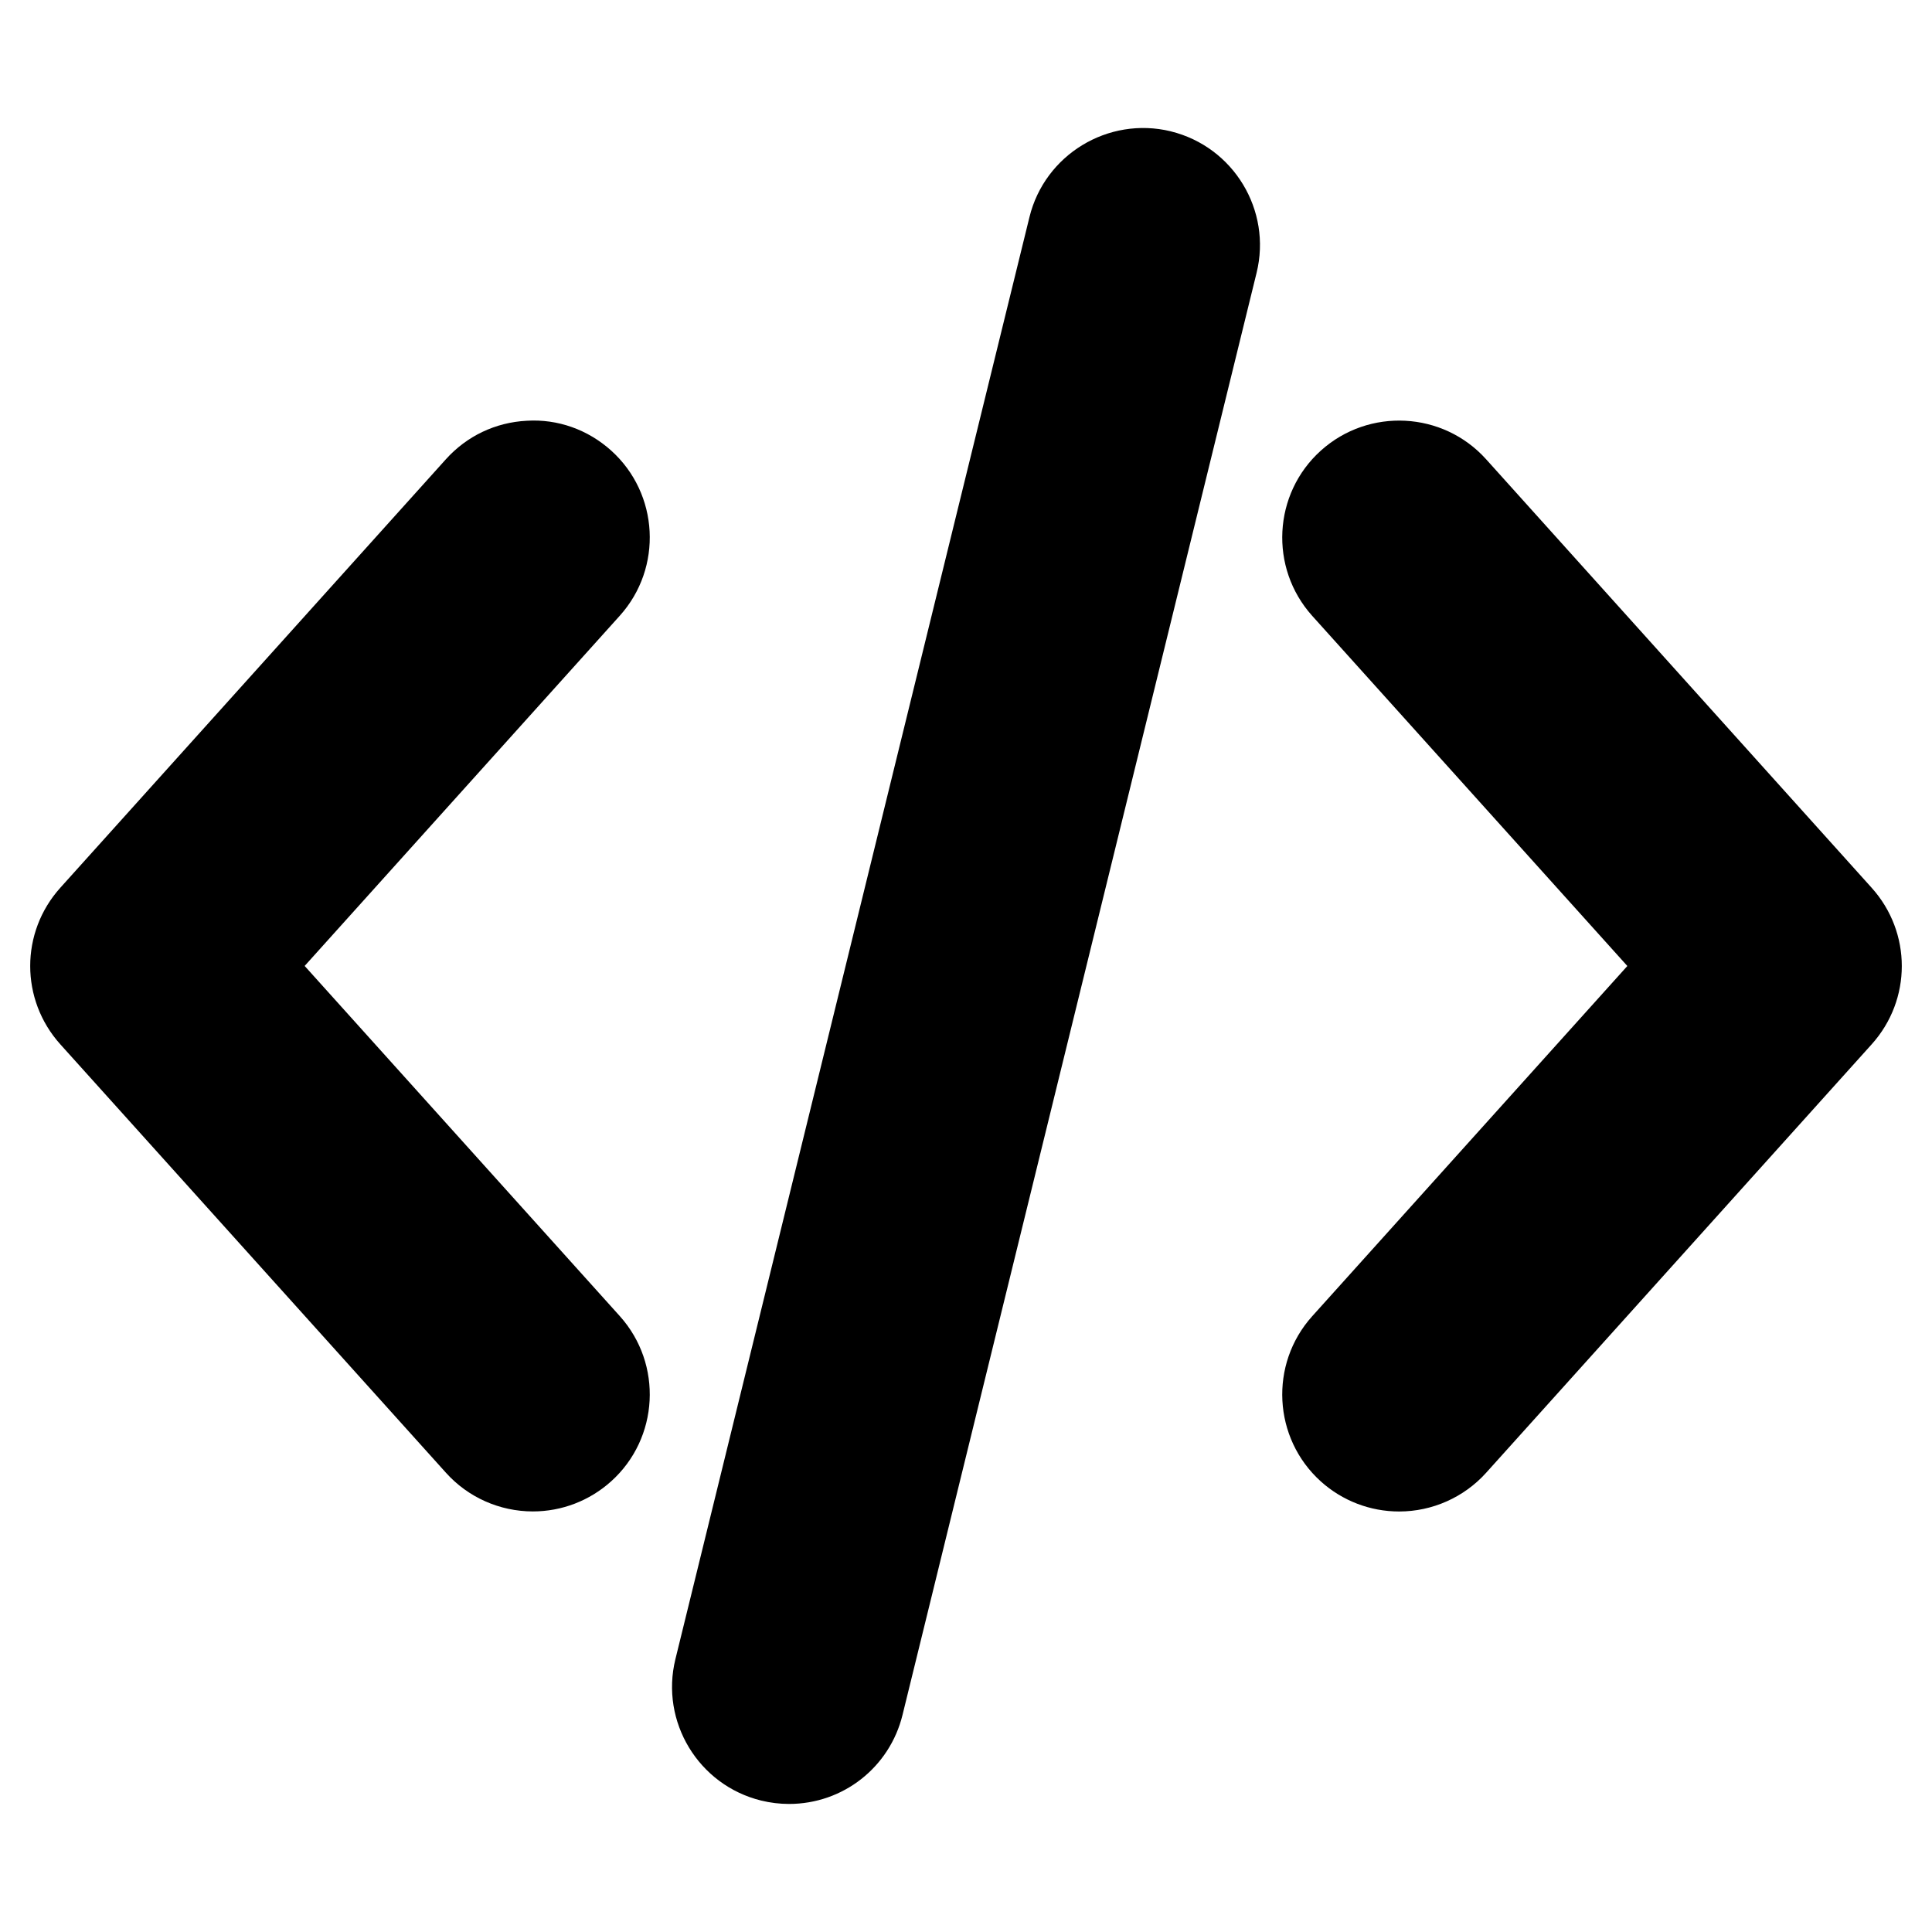 <svg xmlns="http://www.w3.org/2000/svg" enable-background="new 0 0 32 32" viewBox="0 0 32 32" id="code">
  <path d="M7.386 24.393c.366.408.891.641 1.44.641.479 0 .939-.177 1.296-.498.794-.714.858-1.942.144-2.737l-5.22-5.8 5.22-5.801c.714-.794.65-2.022-.144-2.736V7.462C9.737 7.116 9.238 6.937 8.724 6.969 8.206 6.996 7.732 7.222 7.386 7.606l-6.387 7.098c-.665.739-.665 1.853 0 2.593L7.386 24.393zM24.614 7.606c-.714-.793-1.941-.858-2.736-.143-.794.714-.858 1.942-.144 2.737l5.22 5.8-5.22 5.801c-.714.794-.65 2.022.144 2.737.356.32.816.497 1.296.497.549 0 1.074-.234 1.44-.64l6.387-7.098c.665-.739.665-1.853 0-2.592L24.614 7.606zM19.394 2.176l-.002-.001c-1.038-.252-2.088.387-2.341 1.421l-5.864 23.884c-.255 1.037.382 2.088 1.42 2.343.151.037.307.056.462.056.894 0 1.667-.606 1.88-1.476l5.864-23.884C21.068 3.483 20.432 2.432 19.394 2.176z"></path>
</svg>
